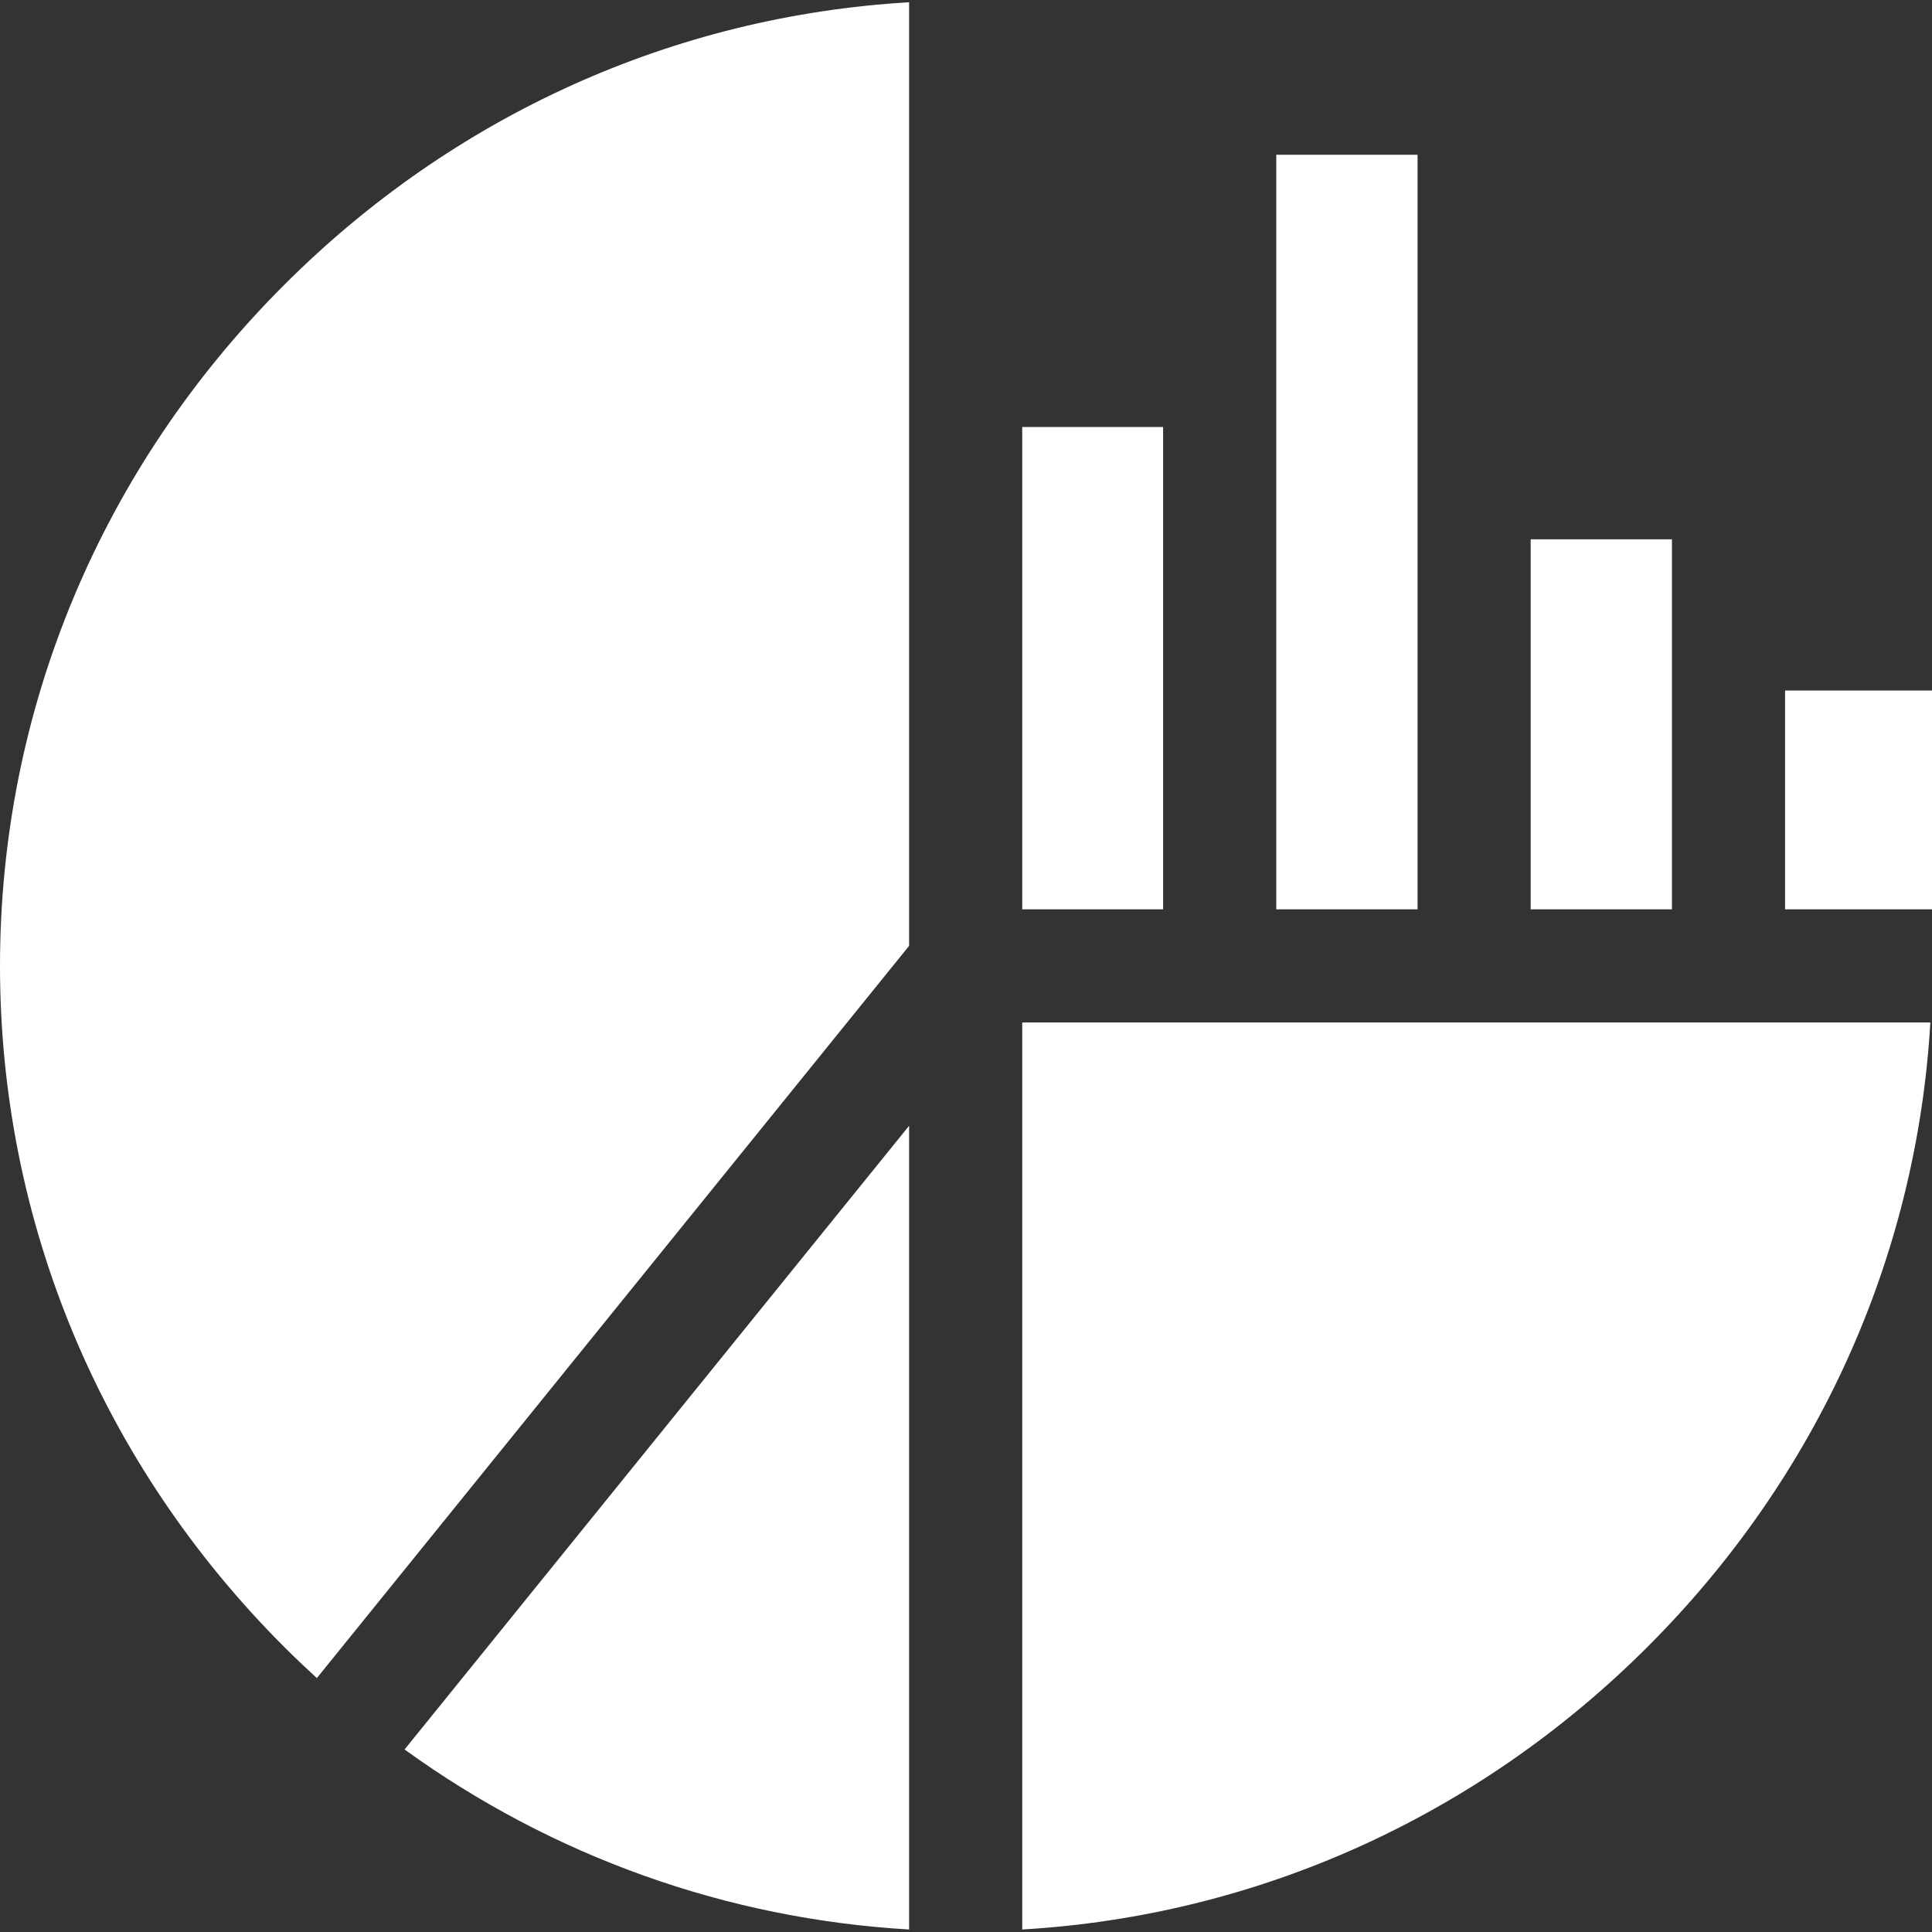 <svg width="40" height="40" viewBox="0 0 40 40" fill="none" xmlns="http://www.w3.org/2000/svg">
<rect x="0" y="0" width="40" height="40" fill="#333333" stroke="none"/>
<g clip-path="url(#clip0_1286_2996)">
<path d="M18.822 39.948V23.308L8.376 36.221C11.442 38.437 15.038 39.727 18.822 39.948ZM21.164 21.169V39.948C26.029 39.663 30.588 37.613 34.107 34.1C37.626 30.585 39.681 26.031 39.966 21.169H21.164ZM31.691 11.166H34.616V18.827H31.691V11.166ZM5.886 5.896C2.09 9.69 0 14.698 0 19.998C0 25.298 2.09 30.306 5.886 34.1C6.106 34.319 6.331 34.533 6.56 34.743L18.822 19.583V0.047C13.954 0.332 9.4 2.383 5.886 5.896ZM21.164 8.84H24.081V18.827H21.164V8.84ZM26.424 3.204H29.349V18.827H26.424V3.204ZM36.958 14.297H40V18.827H36.958V14.297Z" fill="white"/>
</g>
<defs>
<clipPath id="clip0_1286_2996">
<rect width="40" height="40" fill="white"/>
</clipPath>
</defs>
</svg>
